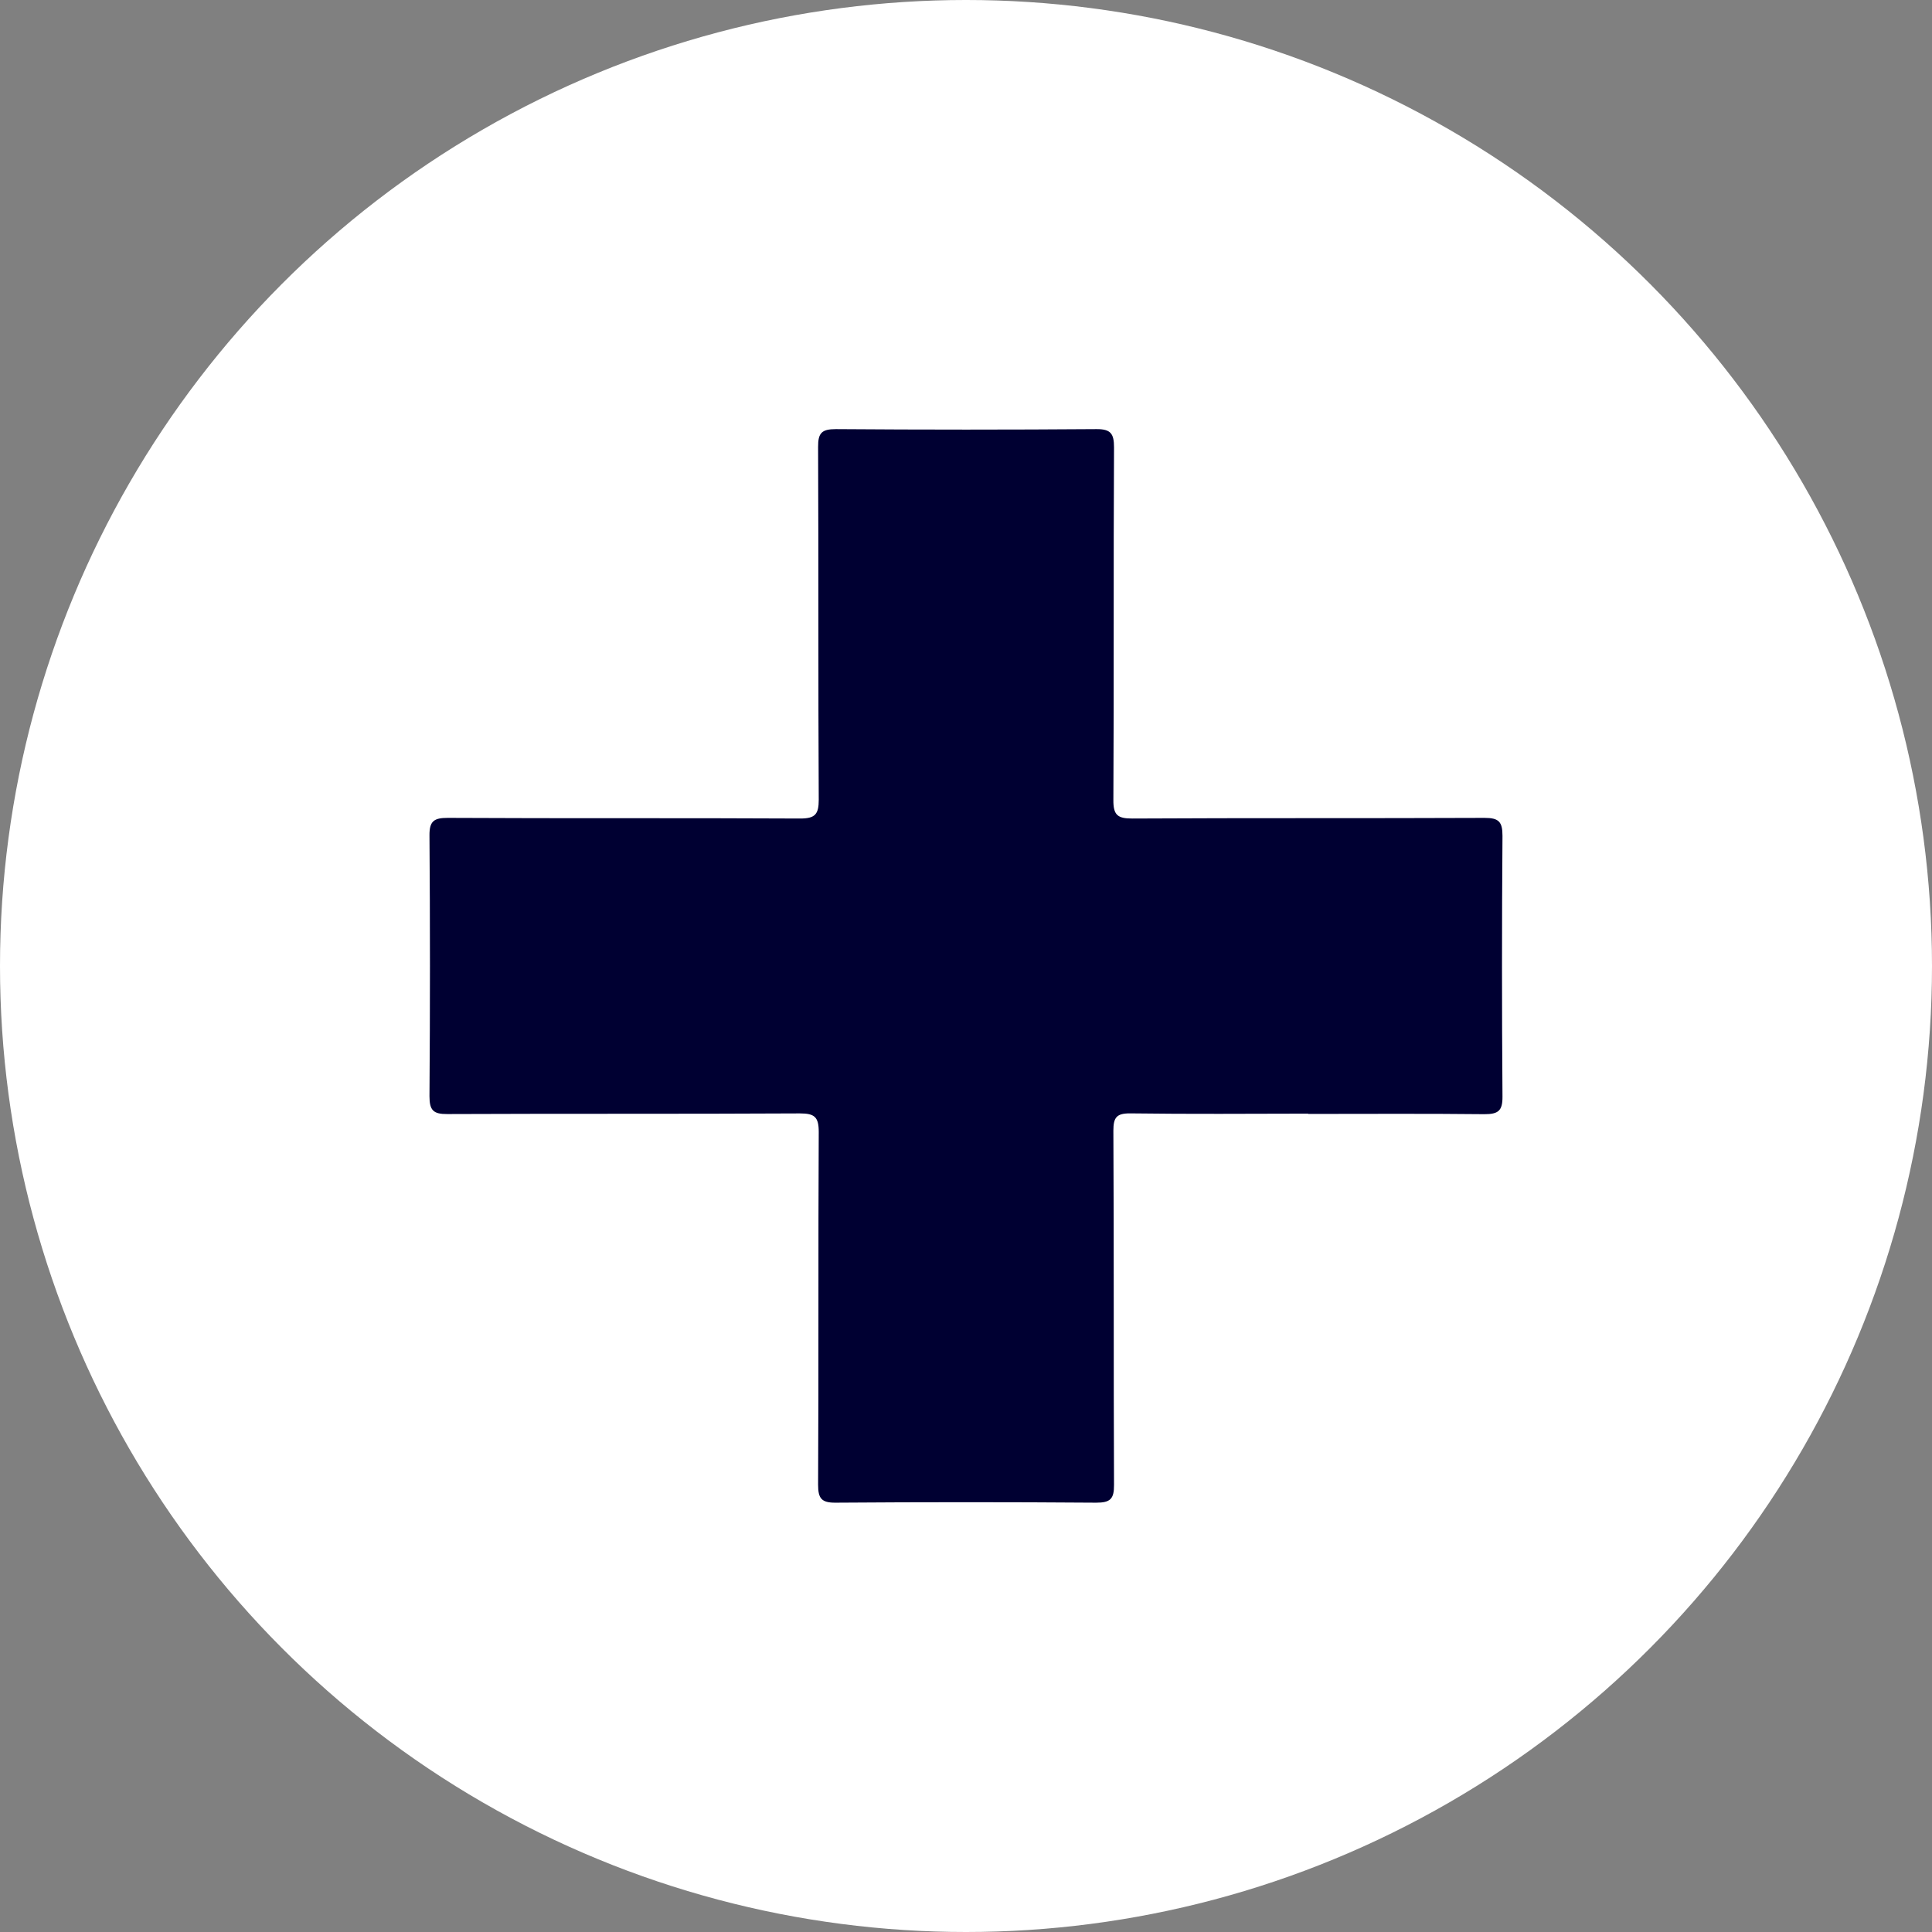 <svg xmlns="http://www.w3.org/2000/svg" width="60" height="60" viewBox="0 0 60 60">
  <rect x="0" y="0" width="60" height="60" fill="#808080" stroke="none"/>
  <g id="Groupe_7" data-name="Groupe 7" transform="translate(-4332 -3884)">
    <circle id="Ellipse_14" data-name="Ellipse 14" cx="30" cy="30" r="30" transform="translate(4332 3884)" fill="#fff"/>
    <path id="icone_secourisme" d="M27.619,21.594c1.825,0,3.65-.012,5.475.008.425,0,.565-.1.561-.545q-.03-4.044,0-8.1c0-.433-.111-.557-.553-.557-3.65.016-7.3,0-10.947.02-.453,0-.588-.107-.584-.577.02-3.65,0-7.3.02-10.951,0-.421-.1-.569-.545-.565q-4.044.03-8.092,0c-.437,0-.557.115-.553.557.016,3.65,0,7.3.02,10.951,0,.453-.111.585-.577.585-3.65-.02-7.3,0-10.947-.02-.425,0-.569.1-.565.545q.03,4.044,0,8.1c0,.437.119.557.557.553,3.65-.016,7.3,0,10.947-.02.457,0,.585.111.585.577-.02,3.65,0,7.3-.02,10.951,0,.425.1.565.545.561q4.044-.03,8.092,0c.433,0,.557-.111.553-.553-.016-3.666,0-7.332-.02-11,0-.413.1-.541.529-.537,1.841.024,3.682.012,5.523.008Z" transform="translate(4345.006 3897)" fill="#000032"/>
  </g>
</svg>
